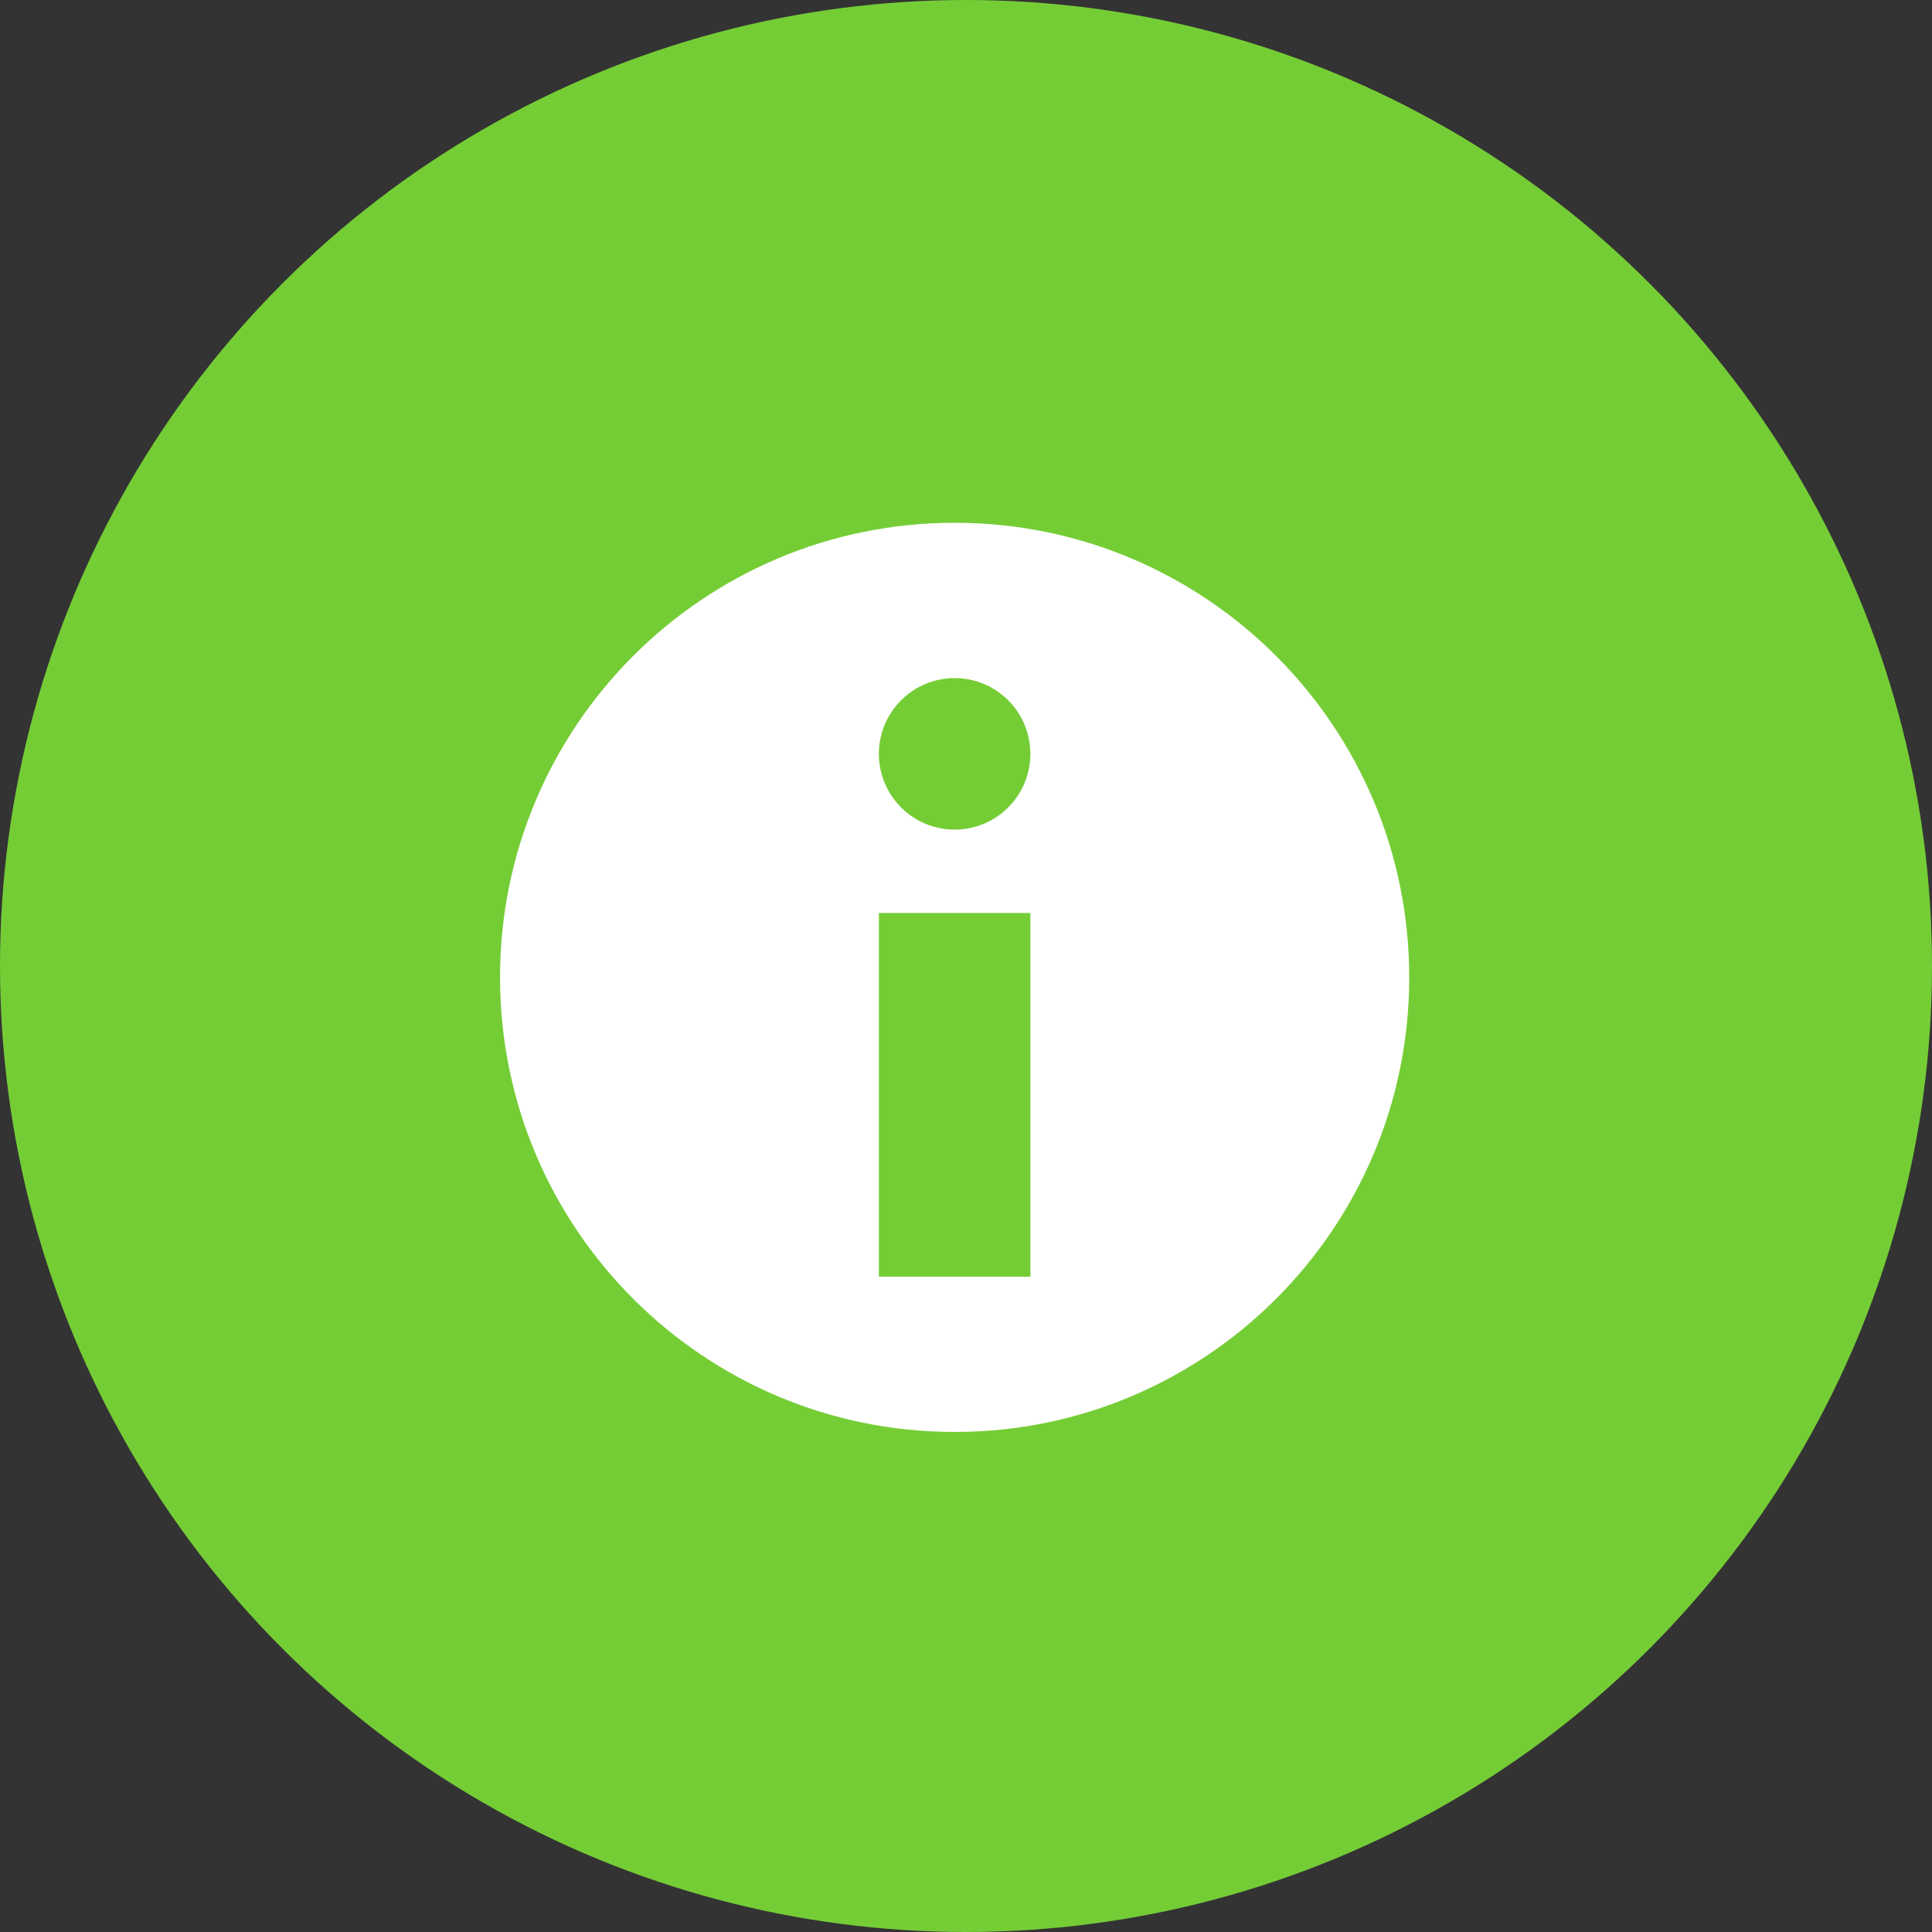<?xml version="1.0" encoding="UTF-8"?> <svg xmlns="http://www.w3.org/2000/svg" width="85" height="85" viewBox="0 0 85 85" fill="none"><rect x="0" y="0" width="85" height="85" fill="#333333" stroke="none"/><circle cx="42.5" cy="42.5" r="42.5" fill="#75CD36"></circle><path d="M42 23C30.955 23 22 31.955 22 43C22 54.045 30.955 63 42 63C53.045 63 62 54.045 62 43C62 31.955 53.045 23 42 23ZM45.333 56.167H38.667V40.167H45.333V56.167ZM42 36.5C41.116 36.5 40.268 36.149 39.643 35.524C39.018 34.899 38.667 34.051 38.667 33.167C38.667 32.283 39.018 31.435 39.643 30.81C40.268 30.184 41.116 29.833 42 29.833C42.884 29.833 43.732 30.184 44.357 30.81C44.982 31.435 45.333 32.283 45.333 33.167C45.333 34.051 44.982 34.899 44.357 35.524C43.732 36.149 42.884 36.5 42 36.5Z" fill="white"></path></svg> 